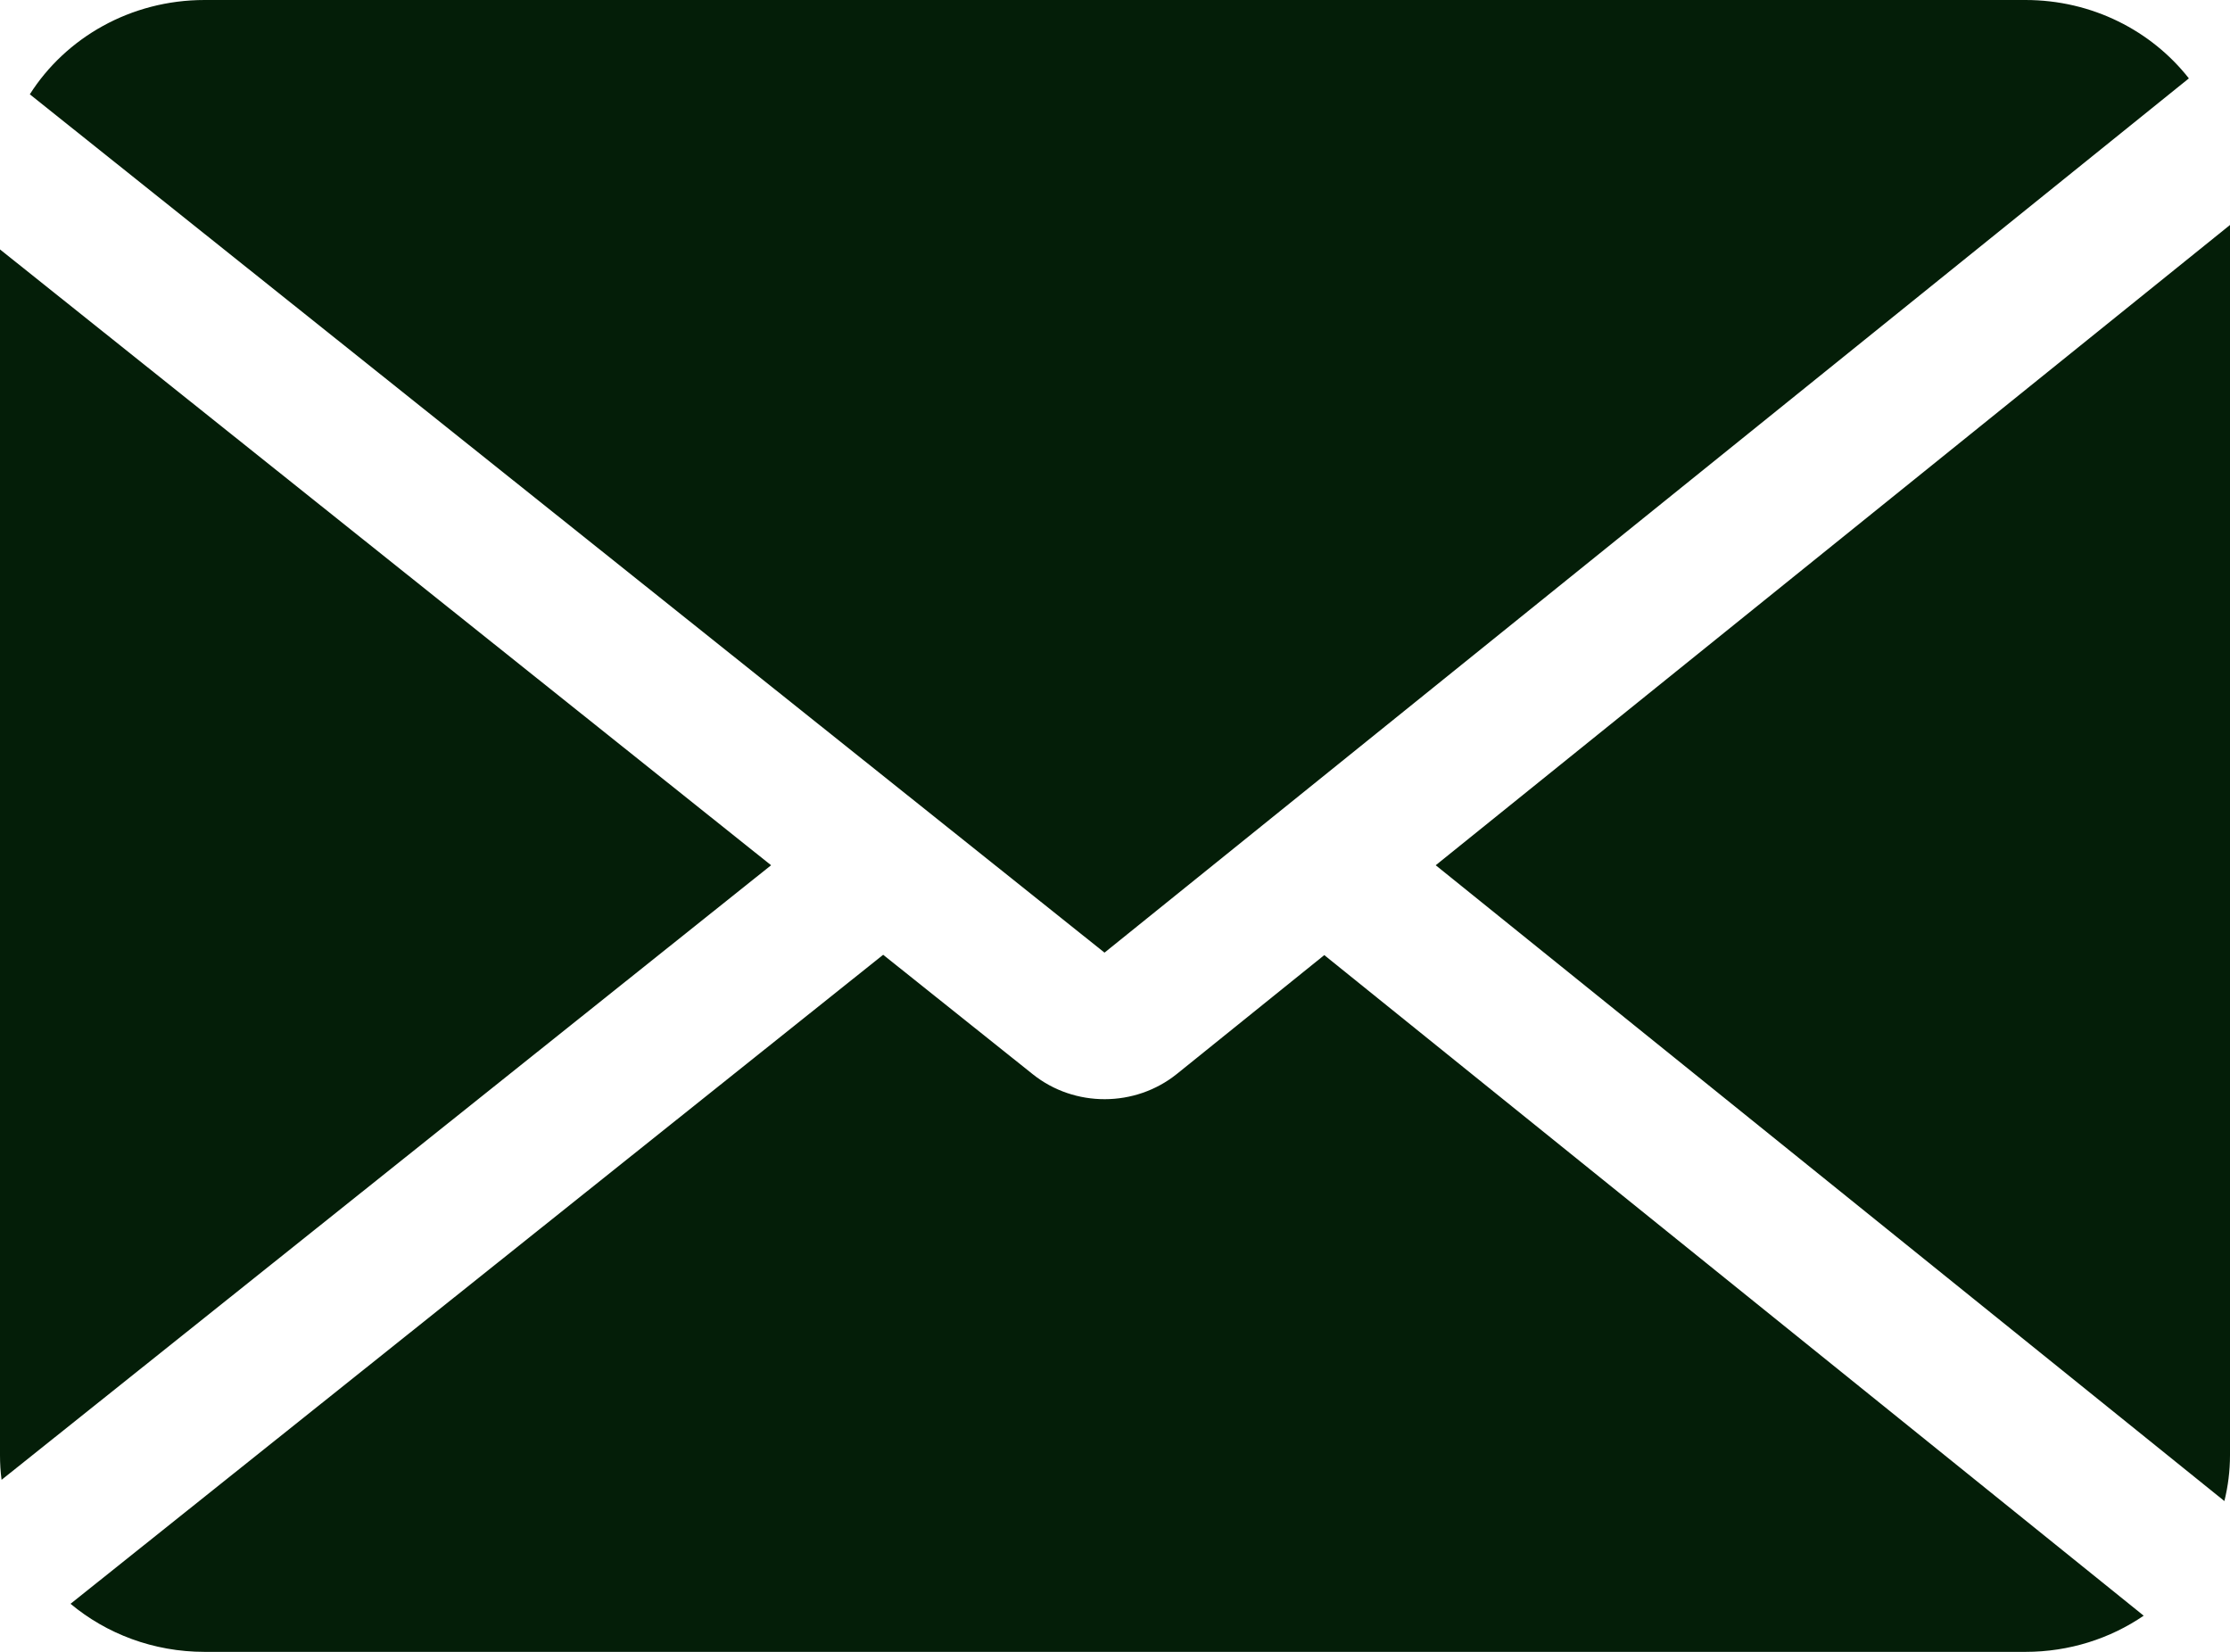 <svg width="27" height="20" viewBox="0 0 27 20" fill="none" xmlns="http://www.w3.org/2000/svg">
<path fill-rule="evenodd" clip-rule="evenodd" d="M24.523 0C25.332 0 26.05 0.373 26.502 0.949L13.373 11.534L0.361 1.142C0.796 0.457 1.581 0 2.477 0H24.523ZM-0 17.619V3.02L9.336 10.476L0.019 17.917C0.006 17.82 -0 17.72 -0 17.619ZM0.854 19.418C1.288 19.78 1.856 20 2.477 20H24.523C25.056 20 25.551 19.838 25.955 19.562L16.034 11.564L14.25 13.002C13.745 13.409 13.01 13.411 12.504 13.006L10.693 11.56L0.854 19.418ZM17.383 10.476L26.932 18.174C26.976 17.996 27 17.81 27 17.619V2.724L17.383 10.476Z" fill="#041E08"/>
</svg>
